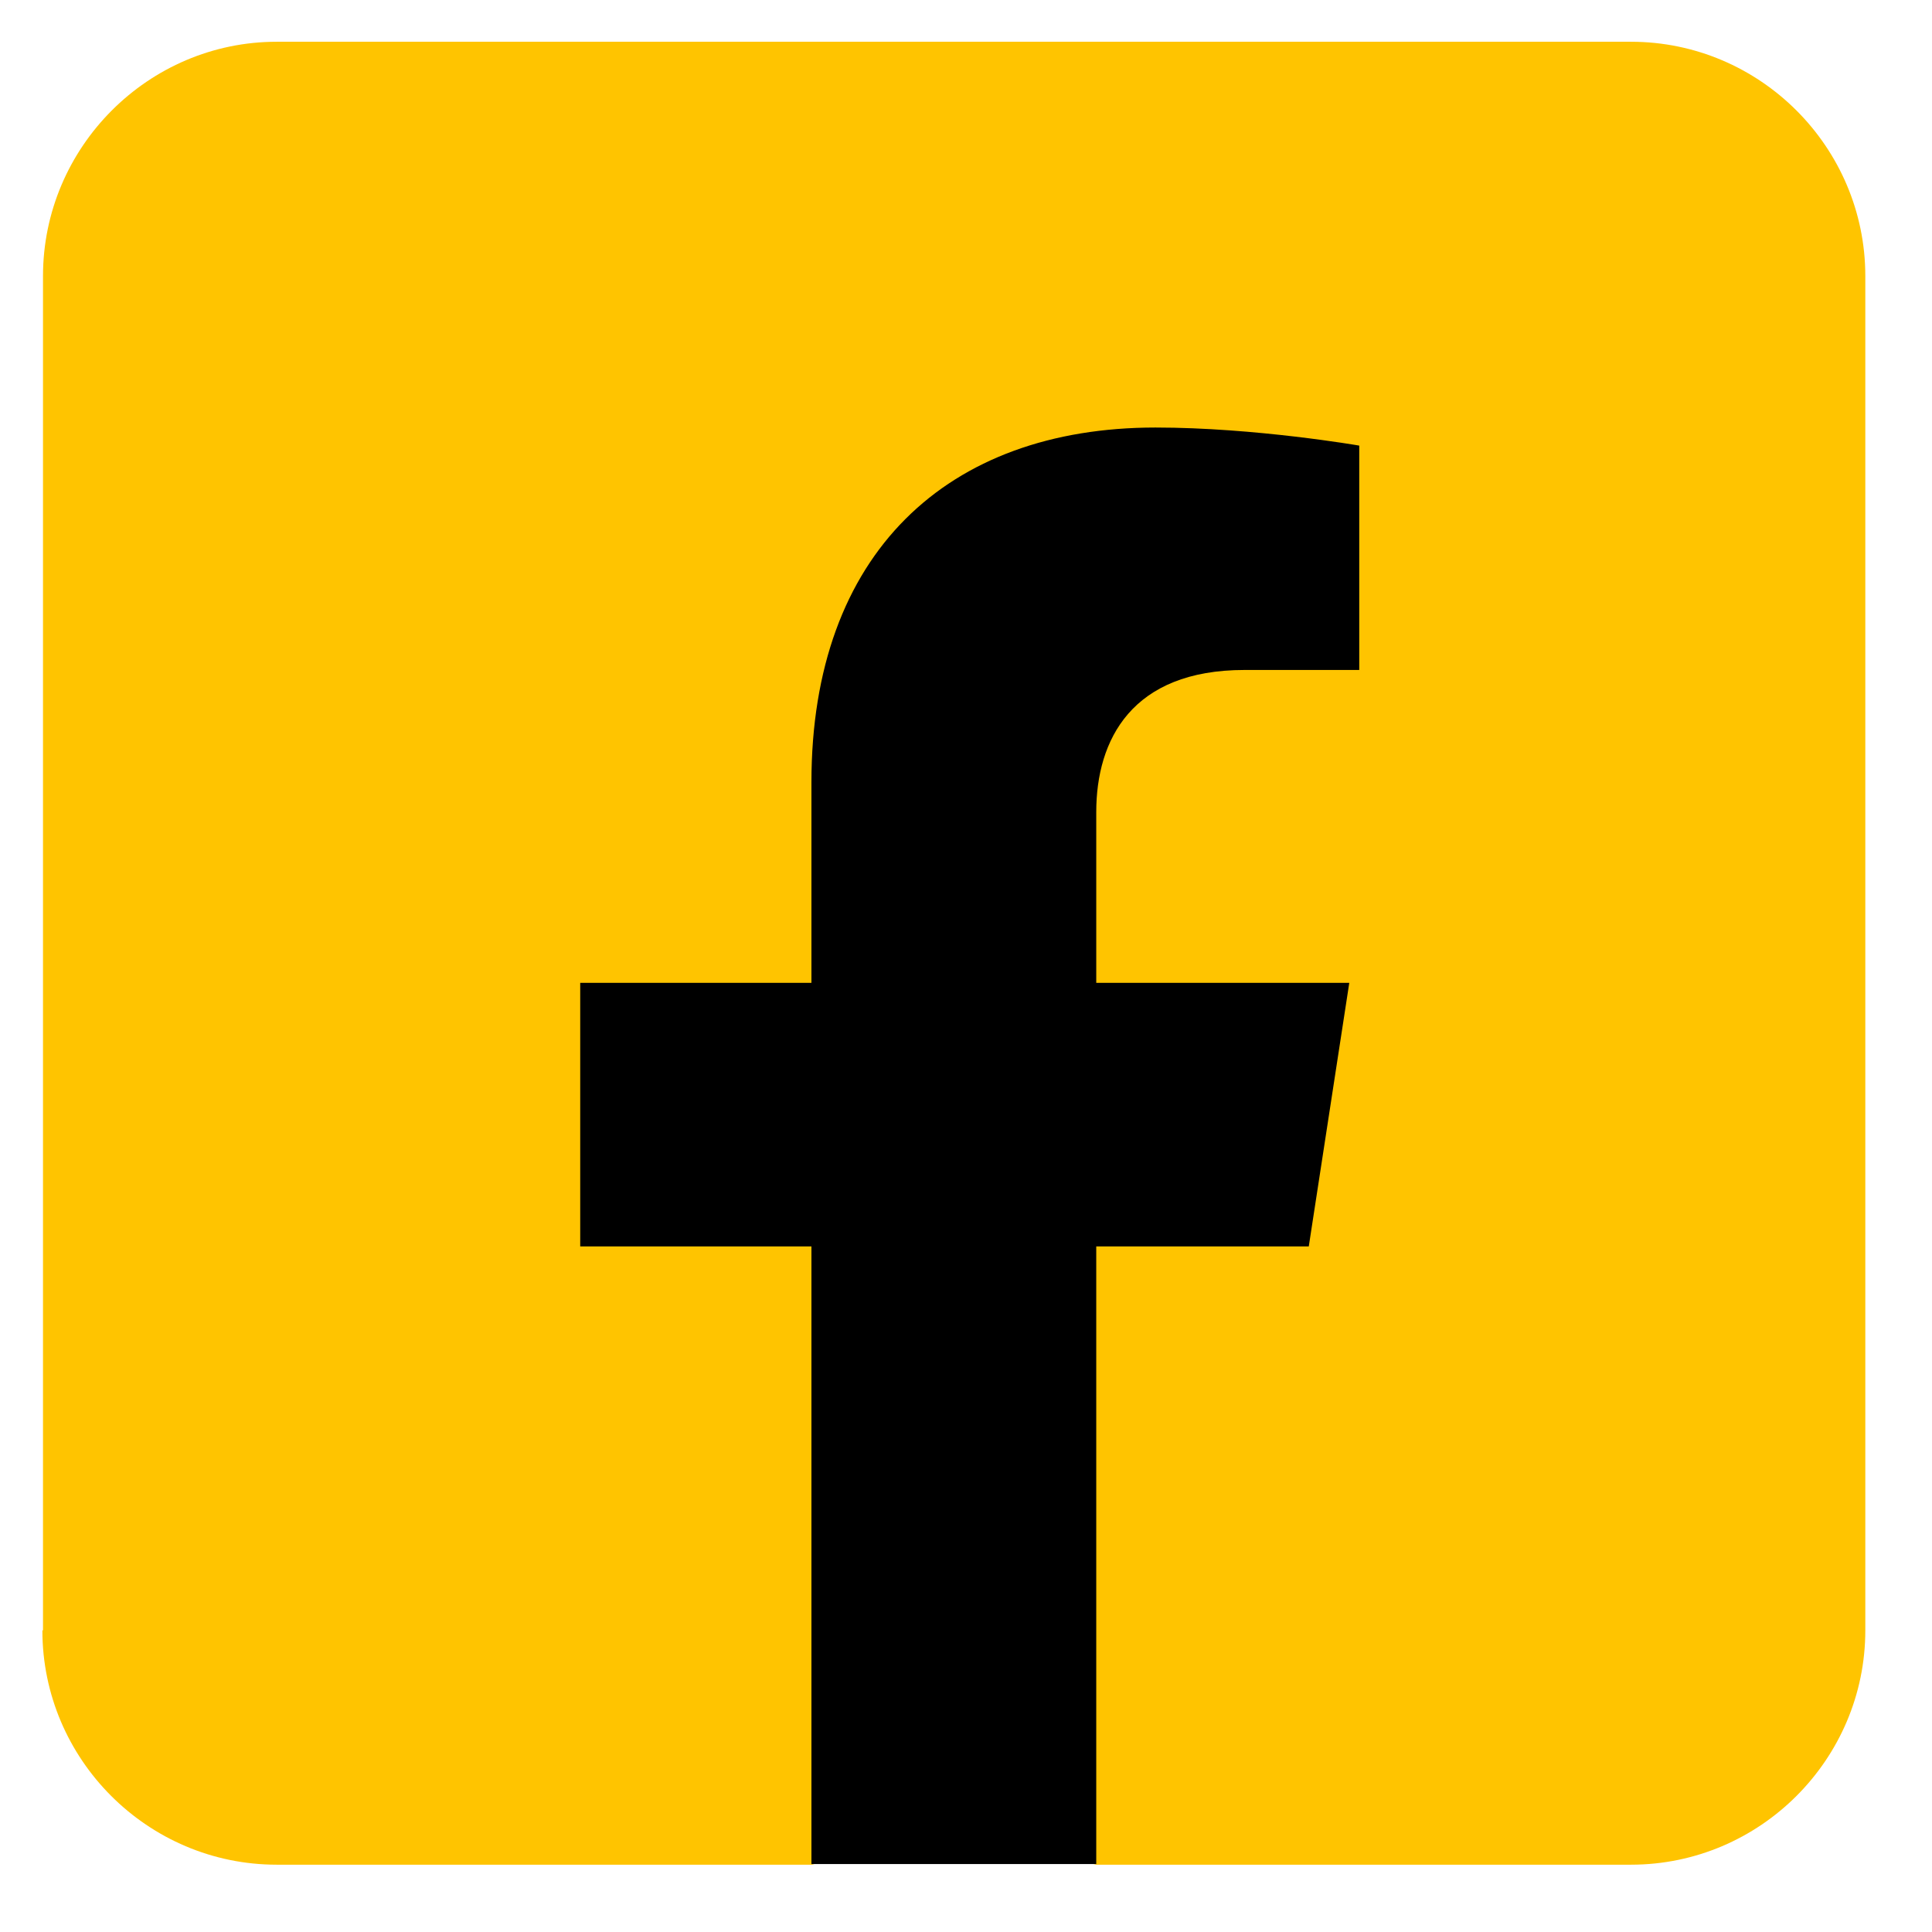 <?xml version="1.0" encoding="UTF-8"?><svg id="a" xmlns="http://www.w3.org/2000/svg" viewBox="0 0 31 31"><path d="M.69,26.16V4.43C.69,2.36,2.38.67,4.44.67h21.73c2.07,0,3.76,1.69,3.76,3.76v21.73c0,2.07-1.69,3.76-3.76,3.76h-8.58l-2.45-.6-2.11.6H4.44c-2.07,0-3.76-1.69-3.76-3.76Z" style="fill:#ffc400;"/><path d="M21,20l.65-4.23h-4.06v-2.74c0-1.16.57-2.28,2.38-2.28h1.84v-3.6s-1.67-.29-3.27-.29c-3.34,0-5.52,2.02-5.52,5.69v3.22h-3.71v4.23h3.71v9.91h4.57v-9.91h3.41Z"/></svg>
